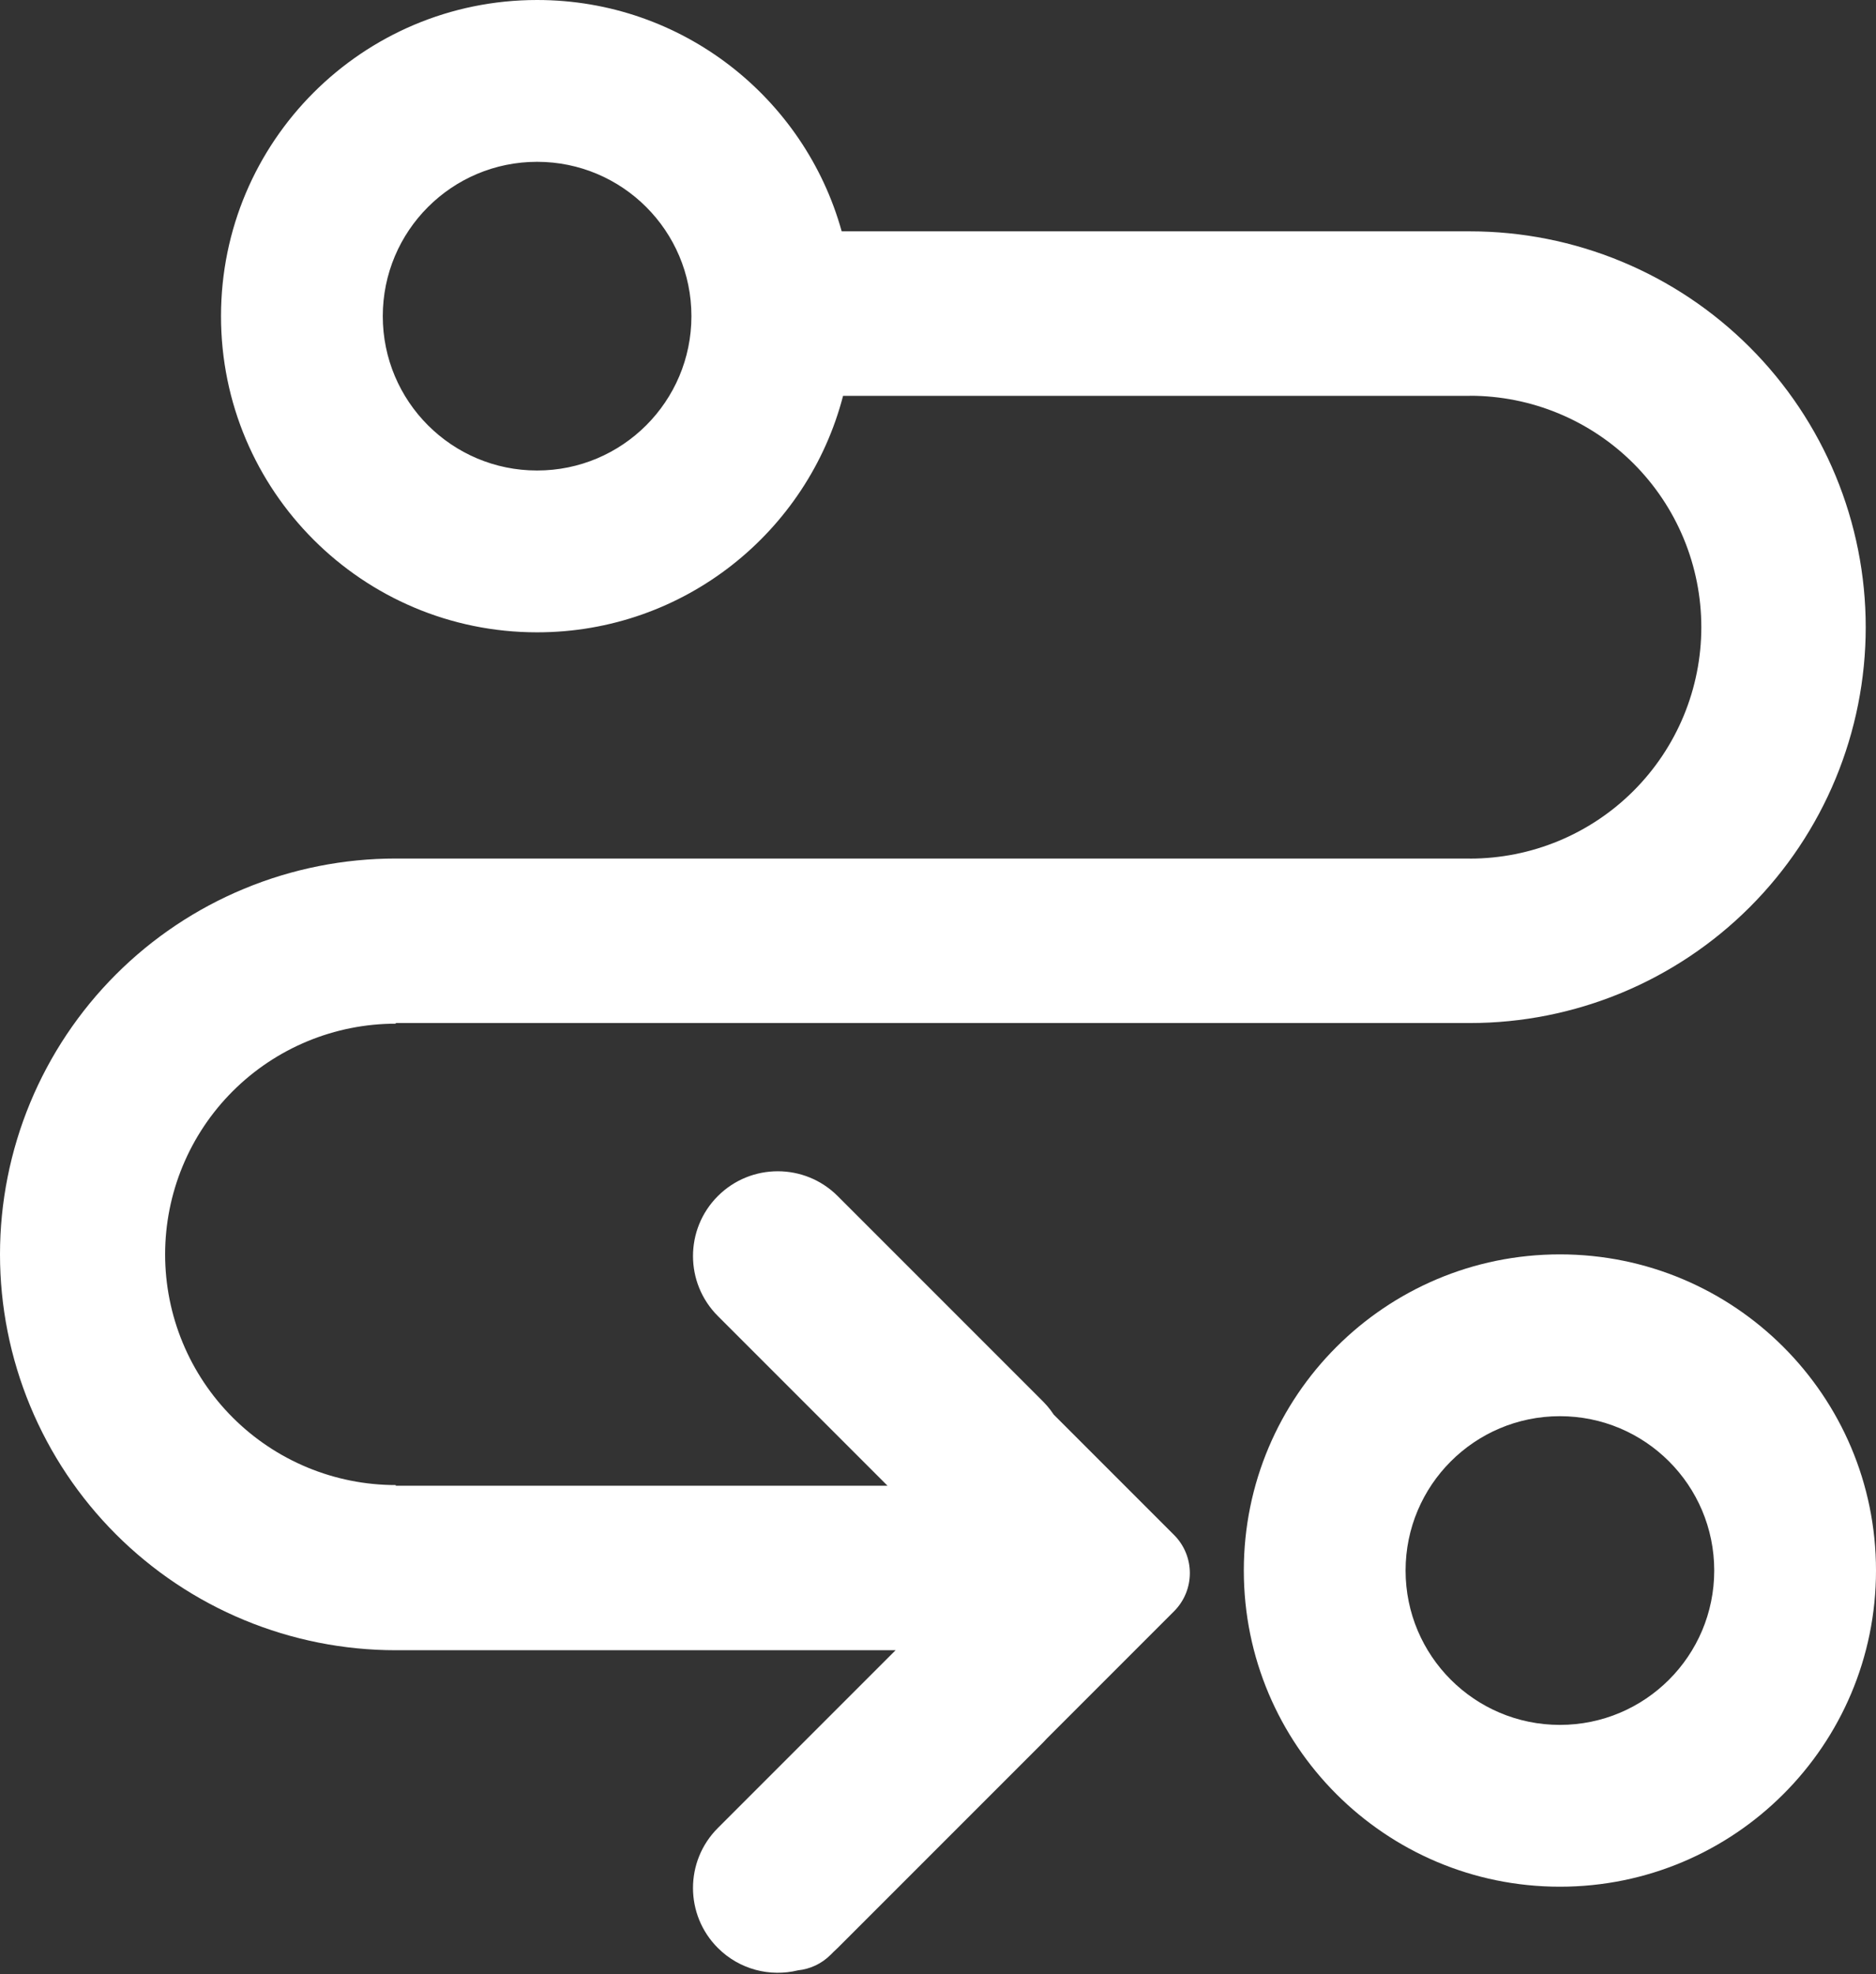 <?xml version="1.0" encoding="UTF-8"?> <svg xmlns="http://www.w3.org/2000/svg" width="365" height="384" viewBox="0 0 365 384" fill="none"><rect x="0" y="0" width="365" height="384" fill="#333333" stroke="none"/><path d="M365 305.5C365 339.466 337.466 367 303.5 367C269.534 367 242 339.466 242 305.5C242 271.534 269.534 244 303.5 244C337.466 244 365 271.534 365 305.5ZM273.475 305.5C273.475 322.082 286.918 335.525 303.5 335.525C320.082 335.525 333.525 322.082 333.525 305.5C333.525 288.918 320.082 275.475 303.5 275.475C286.918 275.475 273.475 288.918 273.475 305.5Z" fill="white"></path><path fill-rule="evenodd" clip-rule="evenodd" d="M164.03 77C157.16 103.462 133.111 123 104.5 123C70.534 123 43 95.466 43 61.5C43 27.534 70.534 0 104.5 0C132.75 0 156.551 19.047 163.761 45H286C296.112 45 306.125 46.991 315.467 50.861C324.809 54.73 333.297 60.402 340.447 67.553C347.597 74.703 353.269 83.191 357.139 92.533C361.008 101.875 363 111.889 363 122C363 132.112 361.008 142.125 357.139 151.467C353.269 160.809 347.597 169.297 340.447 176.447C333.297 183.598 324.809 189.27 315.467 193.139C306.125 197.009 296.112 199 286 199H77V199.127C71.107 199.127 65.272 200.287 59.828 202.542C54.383 204.798 49.437 208.103 45.27 212.27C41.103 216.437 37.797 221.384 35.542 226.828C33.287 232.272 32.127 238.107 32.127 244C32.127 249.893 33.287 255.729 35.542 261.172C37.797 266.616 41.103 271.563 45.27 275.73C49.437 279.897 54.383 283.202 59.828 285.458C65.272 287.713 71.107 288.873 77 288.873V289H172.675L139.662 255.987C133.222 249.546 133.222 239.104 139.662 232.662C146.104 226.222 156.546 226.222 162.987 232.662L202.91 272.585C203.192 272.867 203.462 273.156 203.719 273.453C203.953 273.724 204.177 274 204.391 274.281C204.614 274.574 204.826 274.873 205.027 275.178L228.425 298.575C232.525 302.676 232.525 309.324 228.425 313.425L203.638 338.211C203.405 338.476 203.163 338.734 202.91 338.987L162.987 378.909C162.735 379.161 162.477 379.402 162.214 379.635L161.603 380.246C159.829 382.021 157.578 383.026 155.263 383.266C149.848 384.591 143.892 383.14 139.662 378.909C133.221 372.469 133.221 362.025 139.662 355.585L174.247 321H77C66.888 321 56.876 319.009 47.533 315.139C38.191 311.27 29.703 305.598 22.553 298.447C15.403 291.297 9.731 282.809 5.861 273.467C1.992 264.125 0 254.112 0 244C0 233.889 1.992 223.875 5.861 214.533C9.731 205.191 15.403 196.703 22.553 189.553C29.703 182.402 38.191 176.73 47.533 172.861C56.876 168.991 66.888 167 77 167H286V167.015C291.911 167.015 297.765 165.85 303.226 163.588C308.688 161.325 313.65 158.01 317.83 153.83C322.01 149.65 325.326 144.688 327.588 139.227C329.85 133.765 331.014 127.911 331.014 122C331.014 116.089 329.85 110.235 327.588 104.773C325.326 99.312 322.01 94.35 317.83 90.17C313.65 85.99 308.688 82.675 303.226 80.412C297.765 78.15 291.911 76.985 286 76.985V77H164.03ZM104.5 91.524C87.918 91.524 74.475 78.082 74.475 61.5C74.475 44.918 87.918 31.476 104.5 31.476C121.082 31.476 134.525 44.918 134.525 61.5C134.525 78.082 121.082 91.524 104.5 91.524Z" fill="white"></path></svg> 